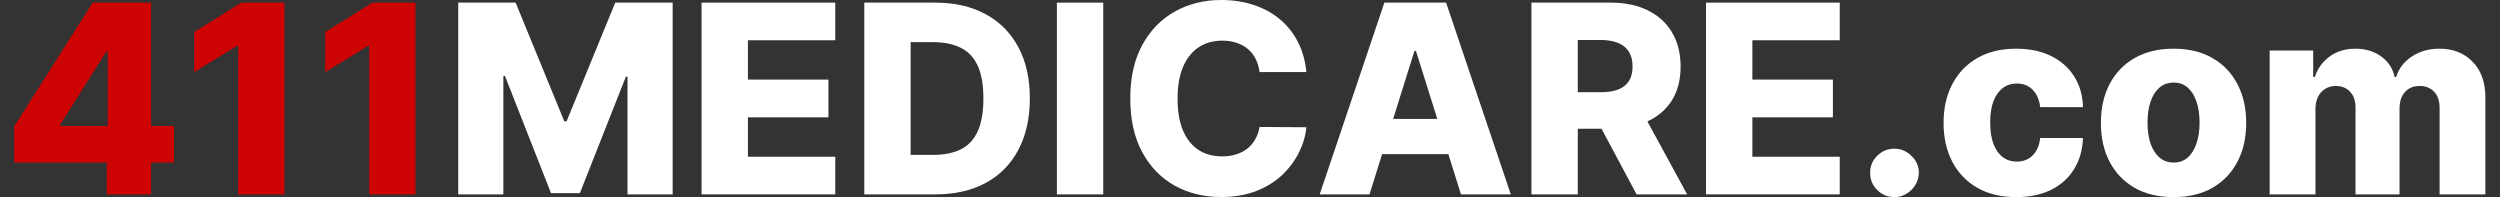 <?xml version="1.0" encoding="UTF-8"?>
<svg xmlns="http://www.w3.org/2000/svg" width="241" height="19" viewBox="0 0 241 19" fill="none">
  <rect x="0" y="0" width="241" height="19" fill="#333333" stroke="none"/>
  <path d="M218.795 18.738V4.874H222.992V7.42H223.146C223.435 6.577 223.922 5.912 224.608 5.425C225.294 4.938 226.112 4.694 227.063 4.694C228.026 4.694 228.85 4.941 229.536 5.434C230.222 5.927 230.659 6.589 230.845 7.42H230.99C231.248 6.595 231.754 5.936 232.506 5.443C233.258 4.944 234.146 4.694 235.169 4.694C236.48 4.694 237.546 5.115 238.364 5.958C239.182 6.794 239.591 7.943 239.591 9.405V18.738H235.178V10.416C235.178 9.724 235 9.198 234.645 8.837C234.29 8.47 233.83 8.286 233.264 8.286C232.656 8.286 232.178 8.485 231.829 8.882C231.486 9.273 231.315 9.8 231.315 10.461V18.738H227.072V10.371C227.072 9.727 226.898 9.219 226.549 8.846C226.2 8.473 225.739 8.286 225.168 8.286C224.783 8.286 224.443 8.38 224.148 8.566C223.853 8.747 223.621 9.005 223.453 9.342C223.29 9.679 223.209 10.076 223.209 10.534V18.738H218.795Z" fill="white"></path>
  <path d="M209.53 19C208.074 19 206.822 18.702 205.775 18.107C204.734 17.505 203.931 16.669 203.365 15.597C202.805 14.52 202.526 13.272 202.526 11.852C202.526 10.425 202.805 9.177 203.365 8.106C203.931 7.029 204.734 6.192 205.775 5.596C206.822 4.995 208.074 4.694 209.53 4.694C210.986 4.694 212.235 4.995 213.276 5.596C214.323 6.192 215.126 7.029 215.686 8.106C216.251 9.177 216.534 10.425 216.534 11.852C216.534 13.272 216.251 14.52 215.686 15.597C215.126 16.669 214.323 17.505 213.276 18.107C212.235 18.702 210.986 19 209.53 19ZM209.557 15.67C210.087 15.67 210.535 15.507 210.902 15.182C211.269 14.857 211.549 14.406 211.741 13.828C211.94 13.251 212.039 12.583 212.039 11.825C212.039 11.054 211.94 10.38 211.741 9.803C211.549 9.225 211.269 8.774 210.902 8.449C210.535 8.124 210.087 7.961 209.557 7.961C209.009 7.961 208.546 8.124 208.167 8.449C207.794 8.774 207.508 9.225 207.309 9.803C207.117 10.38 207.021 11.054 207.021 11.825C207.021 12.583 207.117 13.251 207.309 13.828C207.508 14.406 207.794 14.857 208.167 15.182C208.546 15.507 209.009 15.67 209.557 15.67Z" fill="white"></path>
  <path d="M194.364 19C192.902 19 191.647 18.699 190.6 18.098C189.559 17.496 188.759 16.66 188.199 15.588C187.639 14.511 187.359 13.266 187.359 11.852C187.359 10.431 187.639 9.186 188.199 8.115C188.765 7.038 189.568 6.198 190.609 5.596C191.656 4.995 192.905 4.694 194.355 4.694C195.636 4.694 196.753 4.926 197.703 5.389C198.66 5.852 199.406 6.508 199.942 7.357C200.484 8.199 200.769 9.189 200.799 10.326H196.674C196.59 9.616 196.35 9.059 195.952 8.656C195.561 8.253 195.05 8.052 194.418 8.052C193.906 8.052 193.458 8.196 193.073 8.485C192.688 8.768 192.387 9.189 192.17 9.748C191.96 10.302 191.855 10.988 191.855 11.806C191.855 12.625 191.96 13.317 192.17 13.882C192.387 14.442 192.688 14.866 193.073 15.155C193.458 15.438 193.906 15.579 194.418 15.579C194.827 15.579 195.188 15.492 195.501 15.318C195.82 15.143 196.082 14.887 196.286 14.55C196.491 14.207 196.62 13.792 196.674 13.305H200.799C200.757 14.448 200.471 15.447 199.942 16.301C199.418 17.156 198.681 17.821 197.731 18.296C196.786 18.766 195.664 19 194.364 19Z" fill="white"></path>
  <path d="M182.63 19C181.98 19 181.423 18.771 180.96 18.314C180.503 17.857 180.277 17.303 180.283 16.653C180.277 16.015 180.503 15.471 180.96 15.02C181.423 14.562 181.98 14.334 182.63 14.334C183.244 14.334 183.785 14.562 184.255 15.02C184.73 15.471 184.971 16.015 184.977 16.653C184.971 17.087 184.856 17.481 184.634 17.836C184.417 18.191 184.131 18.474 183.776 18.684C183.427 18.895 183.045 19 182.63 19Z" fill="white"></path>
  <path d="M164.46 18.738V0.253H177.35V3.881H168.928V7.672H176.691V11.31H168.928V15.11H177.35V18.738H164.46Z" fill="white"></path>
  <path d="M147.631 18.738V0.253H155.267C156.651 0.253 157.846 0.502 158.851 1.002C159.861 1.495 160.641 2.205 161.188 3.132C161.736 4.053 162.01 5.145 162.01 6.409C162.01 7.69 161.73 8.779 161.17 9.676C160.611 10.566 159.816 11.246 158.787 11.716C157.758 12.179 156.54 12.411 155.132 12.411H150.303V8.891H154.301C154.975 8.891 155.538 8.803 155.989 8.629C156.447 8.448 156.793 8.178 157.027 7.817C157.262 7.45 157.379 6.98 157.379 6.409C157.379 5.837 157.262 5.364 157.027 4.991C156.793 4.612 156.447 4.329 155.989 4.143C155.532 3.95 154.969 3.854 154.301 3.854H152.099V18.738H147.631ZM158.038 10.29L162.641 18.738H157.767L153.254 10.29H158.038Z" fill="white"></path>
  <path d="M132.02 18.738H127.218L133.455 0.253H139.404L145.641 18.738H140.839L136.497 4.91H136.353L132.02 18.738ZM131.379 11.463H141.416V14.857H131.379V11.463Z" fill="white"></path>
  <path d="M125.937 6.95H121.424C121.363 6.487 121.24 6.069 121.054 5.695C120.867 5.322 120.62 5.003 120.313 4.739C120.007 4.474 119.642 4.272 119.221 4.134C118.806 3.99 118.346 3.917 117.84 3.917C116.944 3.917 116.17 4.137 115.521 4.576C114.877 5.016 114.38 5.65 114.031 6.481C113.688 7.311 113.517 8.316 113.517 9.495C113.517 10.723 113.691 11.752 114.04 12.582C114.395 13.407 114.892 14.03 115.53 14.451C116.173 14.866 116.935 15.074 117.813 15.074C118.307 15.074 118.755 15.011 119.158 14.884C119.567 14.758 119.925 14.574 120.232 14.334C120.545 14.087 120.801 13.789 120.999 13.44C121.204 13.085 121.345 12.685 121.424 12.239L125.937 12.267C125.858 13.085 125.621 13.891 125.224 14.685C124.833 15.48 124.294 16.205 123.608 16.861C122.922 17.511 122.086 18.028 121.099 18.413C120.118 18.798 118.993 18.991 117.723 18.991C116.05 18.991 114.552 18.624 113.228 17.89C111.91 17.15 110.869 16.073 110.105 14.658C109.341 13.244 108.959 11.523 108.959 9.495C108.959 7.462 109.347 5.738 110.123 4.324C110.899 2.909 111.949 1.835 113.273 1.101C114.597 0.367 116.08 0 117.723 0C118.842 0 119.877 0.156 120.828 0.469C121.779 0.776 122.615 1.228 123.337 1.823C124.059 2.413 124.646 3.138 125.097 3.999C125.549 4.859 125.828 5.843 125.937 6.95Z" fill="white"></path>
  <path d="M106.352 0.253V18.738H101.884V0.253H106.352Z" fill="white"></path>
  <path d="M90.15 18.738H83.318V0.253H90.141C92.025 0.253 93.647 0.623 95.007 1.363C96.372 2.097 97.425 3.156 98.166 4.54C98.906 5.918 99.276 7.567 99.276 9.486C99.276 11.412 98.906 13.067 98.166 14.451C97.431 15.835 96.381 16.897 95.016 17.637C93.65 18.371 92.028 18.738 90.15 18.738ZM87.786 14.929H89.979C91.014 14.929 91.889 14.755 92.606 14.406C93.328 14.051 93.872 13.476 94.239 12.682C94.612 11.881 94.799 10.816 94.799 9.486C94.799 8.157 94.612 7.098 94.239 6.309C93.866 5.515 93.316 4.943 92.588 4.594C91.865 4.239 90.975 4.062 89.916 4.062H87.786V14.929Z" fill="white"></path>
  <path d="M67.63 18.738V0.253H80.519V3.881H72.098V7.672H79.861V11.31H72.098V15.11H80.519V18.738H67.63Z" fill="white"></path>
  <path d="M44.173 0.253H49.706L54.4 11.698H54.617L59.31 0.253H64.843V18.738H60.493V7.383H60.339L55.898 18.621H53.118L48.678 7.32H48.524V18.738H44.173V0.253Z" fill="white"></path>
  <path d="M40.051 0.253V18.738H35.592V4.423H35.484L31.35 6.95V3.087L35.908 0.253H40.051Z" fill="#CE0303"></path>
  <path d="M27.417 0.253V18.738H22.958V4.423H22.849L18.715 6.95V3.087L23.274 0.253H27.417Z" fill="#CE0303"></path>
  <path d="M1.367 15.669V12.185L8.94 0.253H12.036V4.982H10.24L5.808 12.005V12.149H16.775V15.669H1.367ZM10.294 18.738V14.604L10.384 13.079V0.253H14.563V18.738H10.294Z" fill="#CE0303"></path>
</svg>
